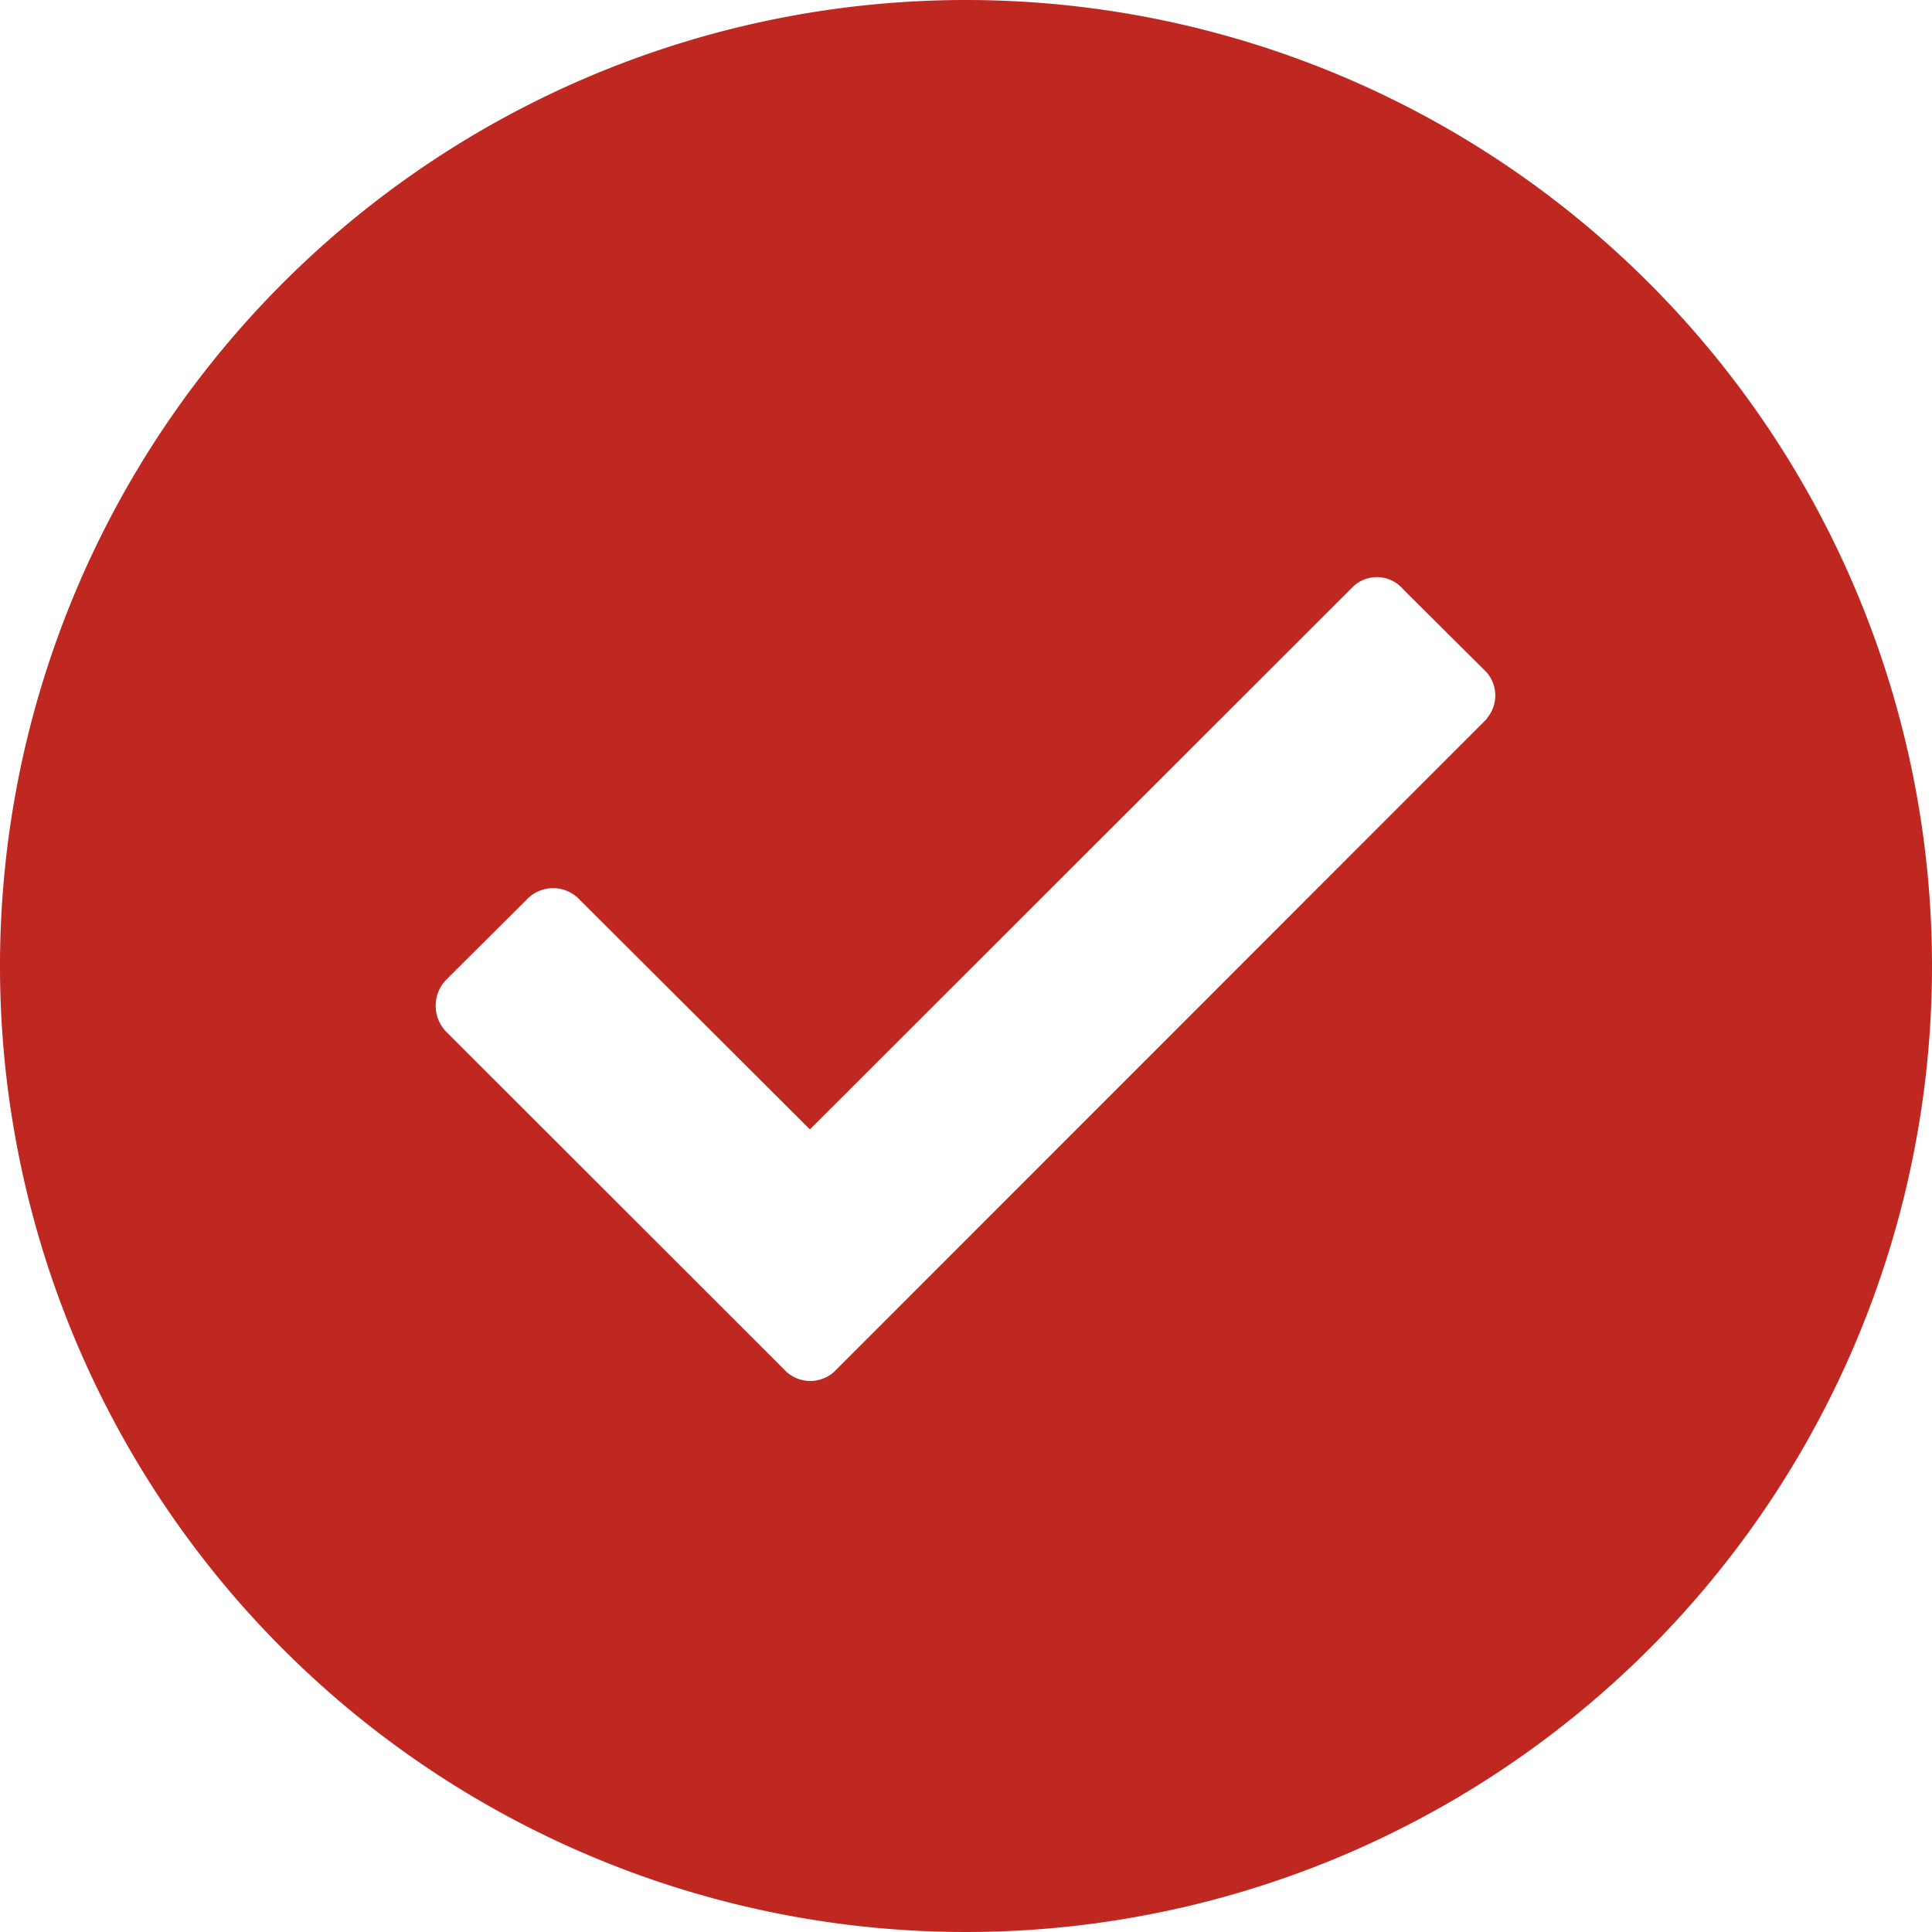 <svg xmlns="http://www.w3.org/2000/svg" width="17.5" height="17.5" viewBox="0 0 17.5 17.5">
  <defs>
    <style>
      .cls-1 {
        fill: #bf2821;
        fill-rule: evenodd;
      }
    </style>
  </defs>
  <path id="形状_4" data-name="形状 4" class="cls-1" d="M734.749,4912.5a8.75,8.75,0,1,0,8.751,8.75,8.752,8.752,0,0,0-8.751-8.75h0Zm4.72,6.51-5.918,5.92a0.323,0.323,0,0,1-.453-0.03l-0.4-.4h0l-2.652-2.65a0.339,0.339,0,0,1,0-.48l0.723-.72a0.329,0.329,0,0,1,.482,0l2.085,2.08,4.924-4.92a0.313,0.313,0,0,1,.452.03l0.724,0.72a0.319,0.319,0,0,1,.029.45h0Zm0,0" transform="translate(-726 -4912.5)"/>
</svg>
